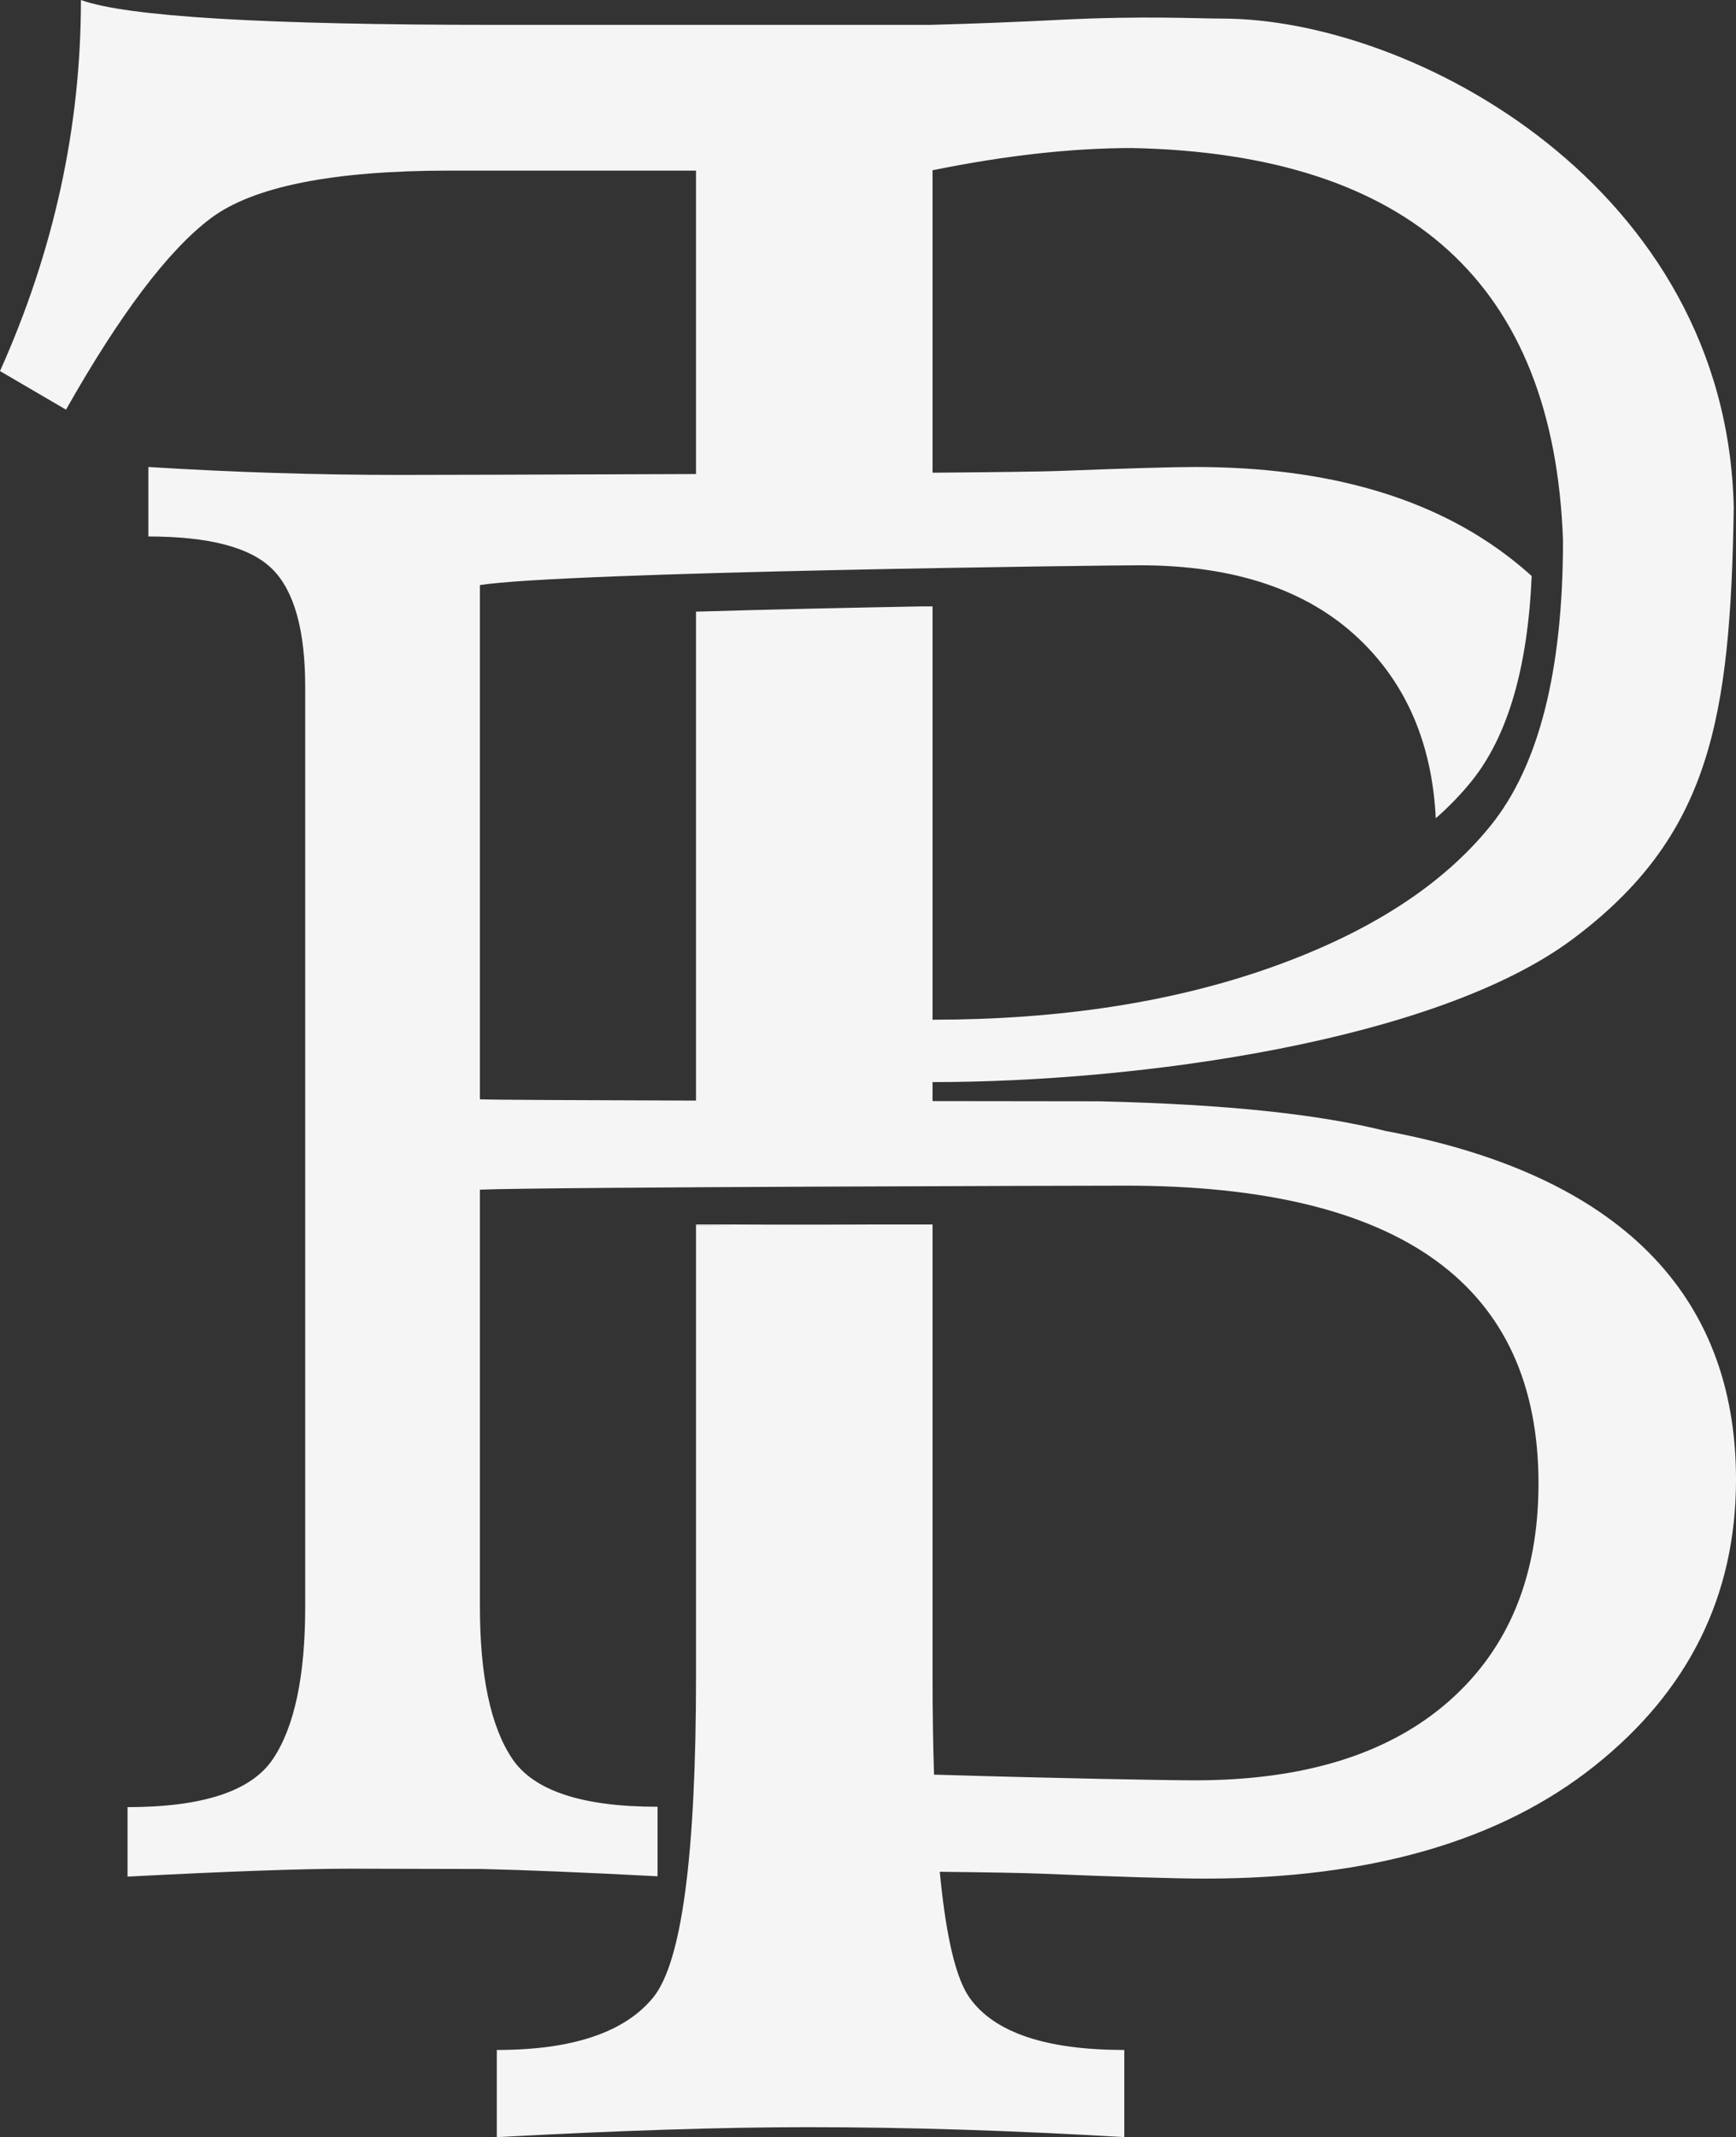 <?xml version="1.0" encoding="UTF-8"?><svg xmlns="http://www.w3.org/2000/svg" viewBox="0 0 761.53 937.35"><rect x="0" y="0" width="761.53" height="937.35" fill="#333333" stroke="none"/><defs><style>.d{fill:#f5f5f5;}</style></defs><g id="a"/><g id="b"><g id="c"><g><path class="d" d="M305.32,537.05v.38c25.03-.16,52.16-.29,77.83-.38h-77.83Z"/><path class="d" d="M607.85,496.05c-29.25-7.3-69.24-11.71-125.84-13.02-7.99,0-36.83-.03-72.93-.09v-8.33c90.3,0,220.97-17.87,281.05-62.9s68.95-96.09,70.41-188.93c-2.92-140.93-140.88-214.66-224.54-214.63-10.56,.01-34.05-1.31-70.46,.51-20.54,1.05-39.49,1.78-56.8,2.22v.03H217.38C116.14,10.91,55.53,7.3,35.5,0c0,55.71-11.83,109.97-35.5,162.75l28.95,16.93c23.68-41.86,44.8-69.82,63.37-83.84,18.57-14,53.51-21.01,104.85-21.01h108.15V207.91c-62.05,.26-120.34,.39-130.05,.39-36.3,0-73.02-1.15-110.18-3.48v30.48c26.72,0,44.86,4.79,54.43,14.36,9.58,9.58,14.37,26.86,14.37,51.82v403.18c0,30.46-4.72,52.76-14.15,66.83-9.43,14.08-30.69,21.12-63.79,21.12v30.48c44.42-2.33,77.08-3.48,97.98-3.48,6.25,0,27.73,.04,56.59,.13v-.02c19.82,.46,45.8,1.53,77.93,3.22v-30.49c-33.1,0-54.35-7.03-63.78-21.12-9.43-14.06-14.15-36.36-14.15-66.82v-182.72c28.16-1.16,265.23-1.76,283.25-1.76,120.73,0,181.12,43.55,181.12,130.63,0,40.65-13.13,72.51-39.4,95.58-26.29,23.07-63.36,34.61-111.26,34.61-11.88,0-59.54-.83-114.5-2.49-.43-13.12-.65-27.48-.65-43.1v-198.21h-25.93c-25.67,.09-52.8,.22-77.83,.38v197.83c0,78.65-6.28,125.61-18.86,140.92-12.55,15.29-35.41,22.94-68.53,22.94v38.23c53.87-2.91,99.39-4.37,136.53-4.37,43.33,0,89.59,1.46,138.73,4.37v-38.23c-34.23,0-56.8-7.56-67.71-22.67-4.84-6.68-8.59-19.59-11.29-38.76-.72-5.13-1.37-10.7-1.94-16.72,20.97,.23,36.89,.5,44.07,.81,35.12,1.44,59.21,2.18,72.28,2.18,72.55,0,129.52-16.47,170.89-49.43,41.36-32.93,62.04-74.81,62.04-125.6,0-81.29-51.23-133.71-153.68-152.88Zm-302.53-227.78v214.45c-48.65-.14-89.54-.33-94.8-.56v-225.54c36.59-5.79,275.68-8.69,289.33-8.69,41.51,0,73.59,10.73,96.24,32.21,20.87,19.81,32.12,46.08,33.74,78.74,5.86-5.11,11.07-10.52,15.69-16.24,15.84-19.66,24.65-49.66,26.38-90.01-2.87-2.58-5.86-5.1-8.99-7.54-34.39-26.85-80.62-40.27-138.68-40.27-9.56,0-29.31,.57-59.22,1.73-7.56,.3-28.51,.55-55.93,.78V74.68c31.91-6.49,61.1-9.75,87.59-9.75,121.97,2.55,184.96,59.9,188.97,172.05,0,57.17-10.56,98.86-31.68,125.06-21.12,26.22-53.24,46.96-96.39,62.27-43.07,15.26-92.56,22.91-148.49,22.94v-181.29h-4.39c-31.81,.58-67.29,1.36-99.37,2.31Z"/></g></g></g></svg>
